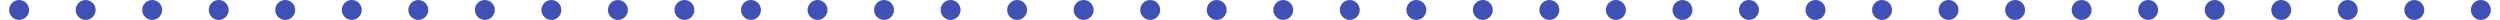 <?xml version="1.0" encoding="UTF-8"?>
<!DOCTYPE svg PUBLIC "-//W3C//DTD SVG 1.1//EN" "http://www.w3.org/Graphics/SVG/1.1/DTD/svg11.dtd">
<!-- Creator: CorelDRAW -->
<svg xmlns="http://www.w3.org/2000/svg" xml:space="preserve" width="4141px" height="33px" version="1.1" style="shape-rendering:geometricPrecision; text-rendering:geometricPrecision; image-rendering:optimizeQuality; fill-rule:evenodd; clip-rule:evenodd"
viewBox="0 0 842.07 6.76"
 xmlns:xlink="http://www.w3.org/1999/xlink"
 xmlns:xodm="http://www.corel.com/coreldraw/odm/2003">
 <defs>
  <style type="text/css">
   <![CDATA[
    .fil0 {fill:#3F51B5}
   ]]>
  </style>
 </defs>
 <g id="Слой_x0020_1">
  <path class="fil0" d="M3.38 0c1.87,0 3.38,1.51 3.38,3.38 0,1.87 -1.51,3.38 -3.38,3.38 -1.87,0 -3.38,-1.51 -3.38,-3.38 0,-1.87 1.51,-3.38 3.38,-3.38zm22.58 0c1.86,0 3.38,1.51 3.38,3.38 0,1.87 -1.52,3.38 -3.38,3.38 -1.87,0 -3.38,-1.51 -3.38,-3.38 0,-1.87 1.51,-3.38 3.38,-3.38zm22.57 0c1.87,0 3.38,1.51 3.38,3.38 0,1.87 -1.51,3.38 -3.38,3.38 -1.87,0 -3.38,-1.51 -3.38,-3.38 0,-1.87 1.51,-3.38 3.38,-3.38zm22.58 0c1.86,0 3.38,1.51 3.38,3.38 0,1.87 -1.52,3.38 -3.38,3.38 -1.87,0 -3.38,-1.51 -3.38,-3.38 0,-1.87 1.51,-3.38 3.38,-3.38zm22.57 0c1.87,0 3.38,1.51 3.38,3.38 0,1.87 -1.51,3.38 -3.38,3.38 -1.86,0 -3.38,-1.51 -3.38,-3.38 0,-1.87 1.52,-3.38 3.38,-3.38zm22.58 0c1.87,0 3.38,1.51 3.38,3.38 0,1.87 -1.51,3.38 -3.38,3.38 -1.87,0 -3.38,-1.51 -3.38,-3.38 0,-1.87 1.51,-3.38 3.38,-3.38zm22.57 0c1.87,0 3.39,1.51 3.39,3.38 0,1.87 -1.52,3.38 -3.39,3.38 -1.86,0 -3.38,-1.51 -3.38,-3.38 0,-1.87 1.52,-3.38 3.38,-3.38zm22.58 0c1.87,0 3.38,1.51 3.38,3.38 0,1.87 -1.51,3.38 -3.38,3.38 -1.87,0 -3.38,-1.51 -3.38,-3.38 0,-1.87 1.51,-3.38 3.38,-3.38zm22.58 0c1.86,0 3.38,1.51 3.38,3.38 0,1.87 -1.52,3.38 -3.38,3.38 -1.87,0 -3.39,-1.51 -3.39,-3.38 0,-1.87 1.52,-3.38 3.39,-3.38zm22.57 0c1.87,0 3.38,1.51 3.38,3.38 0,1.87 -1.51,3.38 -3.38,3.38 -1.87,0 -3.38,-1.51 -3.38,-3.38 0,-1.87 1.51,-3.38 3.38,-3.38zm22.58 0c1.86,0 3.38,1.51 3.38,3.38 0,1.87 -1.52,3.38 -3.38,3.38 -1.87,0 -3.38,-1.51 -3.38,-3.38 0,-1.87 1.51,-3.38 3.38,-3.38zm22.57 0c1.87,0 3.38,1.51 3.38,3.38 0,1.87 -1.51,3.38 -3.38,3.38 -1.86,0 -3.38,-1.51 -3.38,-3.38 0,-1.87 1.52,-3.38 3.38,-3.38zm22.58 0c1.87,0 3.38,1.51 3.38,3.38 0,1.87 -1.51,3.38 -3.38,3.38 -1.87,0 -3.38,-1.51 -3.38,-3.38 0,-1.87 1.51,-3.38 3.38,-3.38zm22.57 0c1.87,0 3.38,1.51 3.38,3.38 0,1.87 -1.51,3.38 -3.38,3.38 -1.86,0 -3.38,-1.51 -3.38,-3.38 0,-1.87 1.52,-3.38 3.38,-3.38zm22.58 0c1.87,0 3.38,1.51 3.38,3.38 0,1.87 -1.51,3.38 -3.38,3.38 -1.87,0 -3.38,-1.51 -3.38,-3.38 0,-1.87 1.51,-3.38 3.38,-3.38zm22.57 0c1.87,0 3.39,1.51 3.39,3.38 0,1.87 -1.52,3.38 -3.39,3.38 -1.86,0 -3.38,-1.51 -3.38,-3.38 0,-1.87 1.52,-3.38 3.38,-3.38zm22.58 0c1.87,0 3.38,1.51 3.38,3.38 0,1.87 -1.51,3.38 -3.38,3.38 -1.87,0 -3.38,-1.51 -3.38,-3.38 0,-1.87 1.51,-3.38 3.38,-3.38zm22.58 0c1.86,0 3.38,1.51 3.38,3.38 0,1.87 -1.52,3.38 -3.38,3.38 -1.87,0 -3.39,-1.51 -3.39,-3.38 0,-1.87 1.52,-3.38 3.39,-3.38zm22.57 0c1.87,0 3.38,1.51 3.38,3.38 0,1.87 -1.51,3.38 -3.38,3.38 -1.87,0 -3.38,-1.51 -3.38,-3.38 0,-1.87 1.51,-3.38 3.38,-3.38zm22.58 0c1.86,0 3.38,1.51 3.38,3.38 0,1.87 -1.52,3.38 -3.38,3.38 -1.87,0 -3.38,-1.51 -3.38,-3.38 0,-1.87 1.51,-3.38 3.38,-3.38zm22.57 0c1.87,0 3.38,1.51 3.38,3.38 0,1.87 -1.51,3.38 -3.38,3.38 -1.86,0 -3.38,-1.51 -3.38,-3.38 0,-1.87 1.52,-3.38 3.38,-3.38zm22.58 0c1.87,0 3.38,1.51 3.38,3.38 0,1.87 -1.51,3.38 -3.38,3.38 -1.87,0 -3.38,-1.51 -3.38,-3.38 0,-1.87 1.51,-3.38 3.38,-3.38zm22.57 0c1.87,0 3.38,1.51 3.38,3.38 0,1.87 -1.51,3.38 -3.38,3.38 -1.86,0 -3.38,-1.51 -3.38,-3.38 0,-1.87 1.52,-3.38 3.38,-3.38zm22.58 0c1.87,0 3.38,1.51 3.38,3.38 0,1.87 -1.51,3.38 -3.38,3.38 -1.87,0 -3.38,-1.51 -3.38,-3.38 0,-1.87 1.51,-3.38 3.38,-3.38zm22.57 0c1.87,0 3.39,1.51 3.39,3.38 0,1.87 -1.52,3.38 -3.39,3.38 -1.86,0 -3.38,-1.51 -3.38,-3.38 0,-1.87 1.52,-3.38 3.38,-3.38zm22.58 0c1.87,0 3.38,1.51 3.38,3.38 0,1.87 -1.51,3.38 -3.38,3.38 -1.87,0 -3.38,-1.51 -3.38,-3.38 0,-1.87 1.51,-3.38 3.38,-3.38zm22.58 0c1.86,0 3.38,1.51 3.38,3.38 0,1.87 -1.52,3.38 -3.38,3.38 -1.87,0 -3.39,-1.51 -3.39,-3.38 0,-1.87 1.52,-3.38 3.39,-3.38zm22.57 0c1.87,0 3.38,1.51 3.38,3.38 0,1.87 -1.51,3.38 -3.38,3.38 -1.87,0 -3.38,-1.51 -3.38,-3.38 0,-1.87 1.51,-3.38 3.38,-3.38zm22.58 0c1.86,0 3.38,1.51 3.38,3.38 0,1.87 -1.52,3.38 -3.38,3.38 -1.87,0 -3.38,-1.51 -3.38,-3.38 0,-1.87 1.51,-3.38 3.38,-3.38zm22.57 0c1.87,0 3.38,1.51 3.38,3.38 0,1.87 -1.51,3.38 -3.38,3.38 -1.86,0 -3.38,-1.51 -3.38,-3.38 0,-1.87 1.52,-3.38 3.38,-3.38zm22.58 0c1.87,0 3.38,1.51 3.38,3.38 0,1.87 -1.51,3.38 -3.38,3.38 -1.87,0 -3.38,-1.51 -3.38,-3.38 0,-1.87 1.51,-3.38 3.38,-3.38zm22.57 0c1.87,0 3.38,1.51 3.38,3.38 0,1.87 -1.51,3.38 -3.38,3.38 -1.86,0 -3.38,-1.51 -3.38,-3.38 0,-1.87 1.52,-3.38 3.38,-3.38zm22.58 0c1.87,0 3.38,1.51 3.38,3.38 0,1.87 -1.51,3.38 -3.38,3.38 -1.87,0 -3.38,-1.51 -3.38,-3.38 0,-1.87 1.51,-3.38 3.38,-3.38zm22.57 0c1.87,0 3.39,1.51 3.39,3.38 0,1.87 -1.52,3.38 -3.39,3.38 -1.86,0 -3.38,-1.51 -3.38,-3.38 0,-1.87 1.52,-3.38 3.38,-3.38zm22.58 0c1.87,0 3.38,1.51 3.38,3.38 0,1.87 -1.51,3.38 -3.38,3.38 -1.87,0 -3.38,-1.51 -3.38,-3.38 0,-1.87 1.51,-3.38 3.38,-3.38zm22.58 0c1.86,0 3.38,1.51 3.38,3.38 0,1.87 -1.52,3.38 -3.38,3.38 -1.87,0 -3.39,-1.51 -3.39,-3.38 0,-1.87 1.52,-3.38 3.39,-3.38zm22.57 0c1.87,0 3.38,1.51 3.38,3.38 0,1.87 -1.51,3.38 -3.38,3.38 -1.87,0 -3.38,-1.51 -3.38,-3.38 0,-1.87 1.51,-3.38 3.38,-3.38zm22.58 0c1.87,0 3.39,1.51 3.39,3.38 0,1.87 -1.52,3.38 -3.39,3.38 -1.86,0 -3.38,-1.51 -3.38,-3.38 0,-1.87 1.52,-3.38 3.38,-3.38z"/>
 </g>
</svg>
